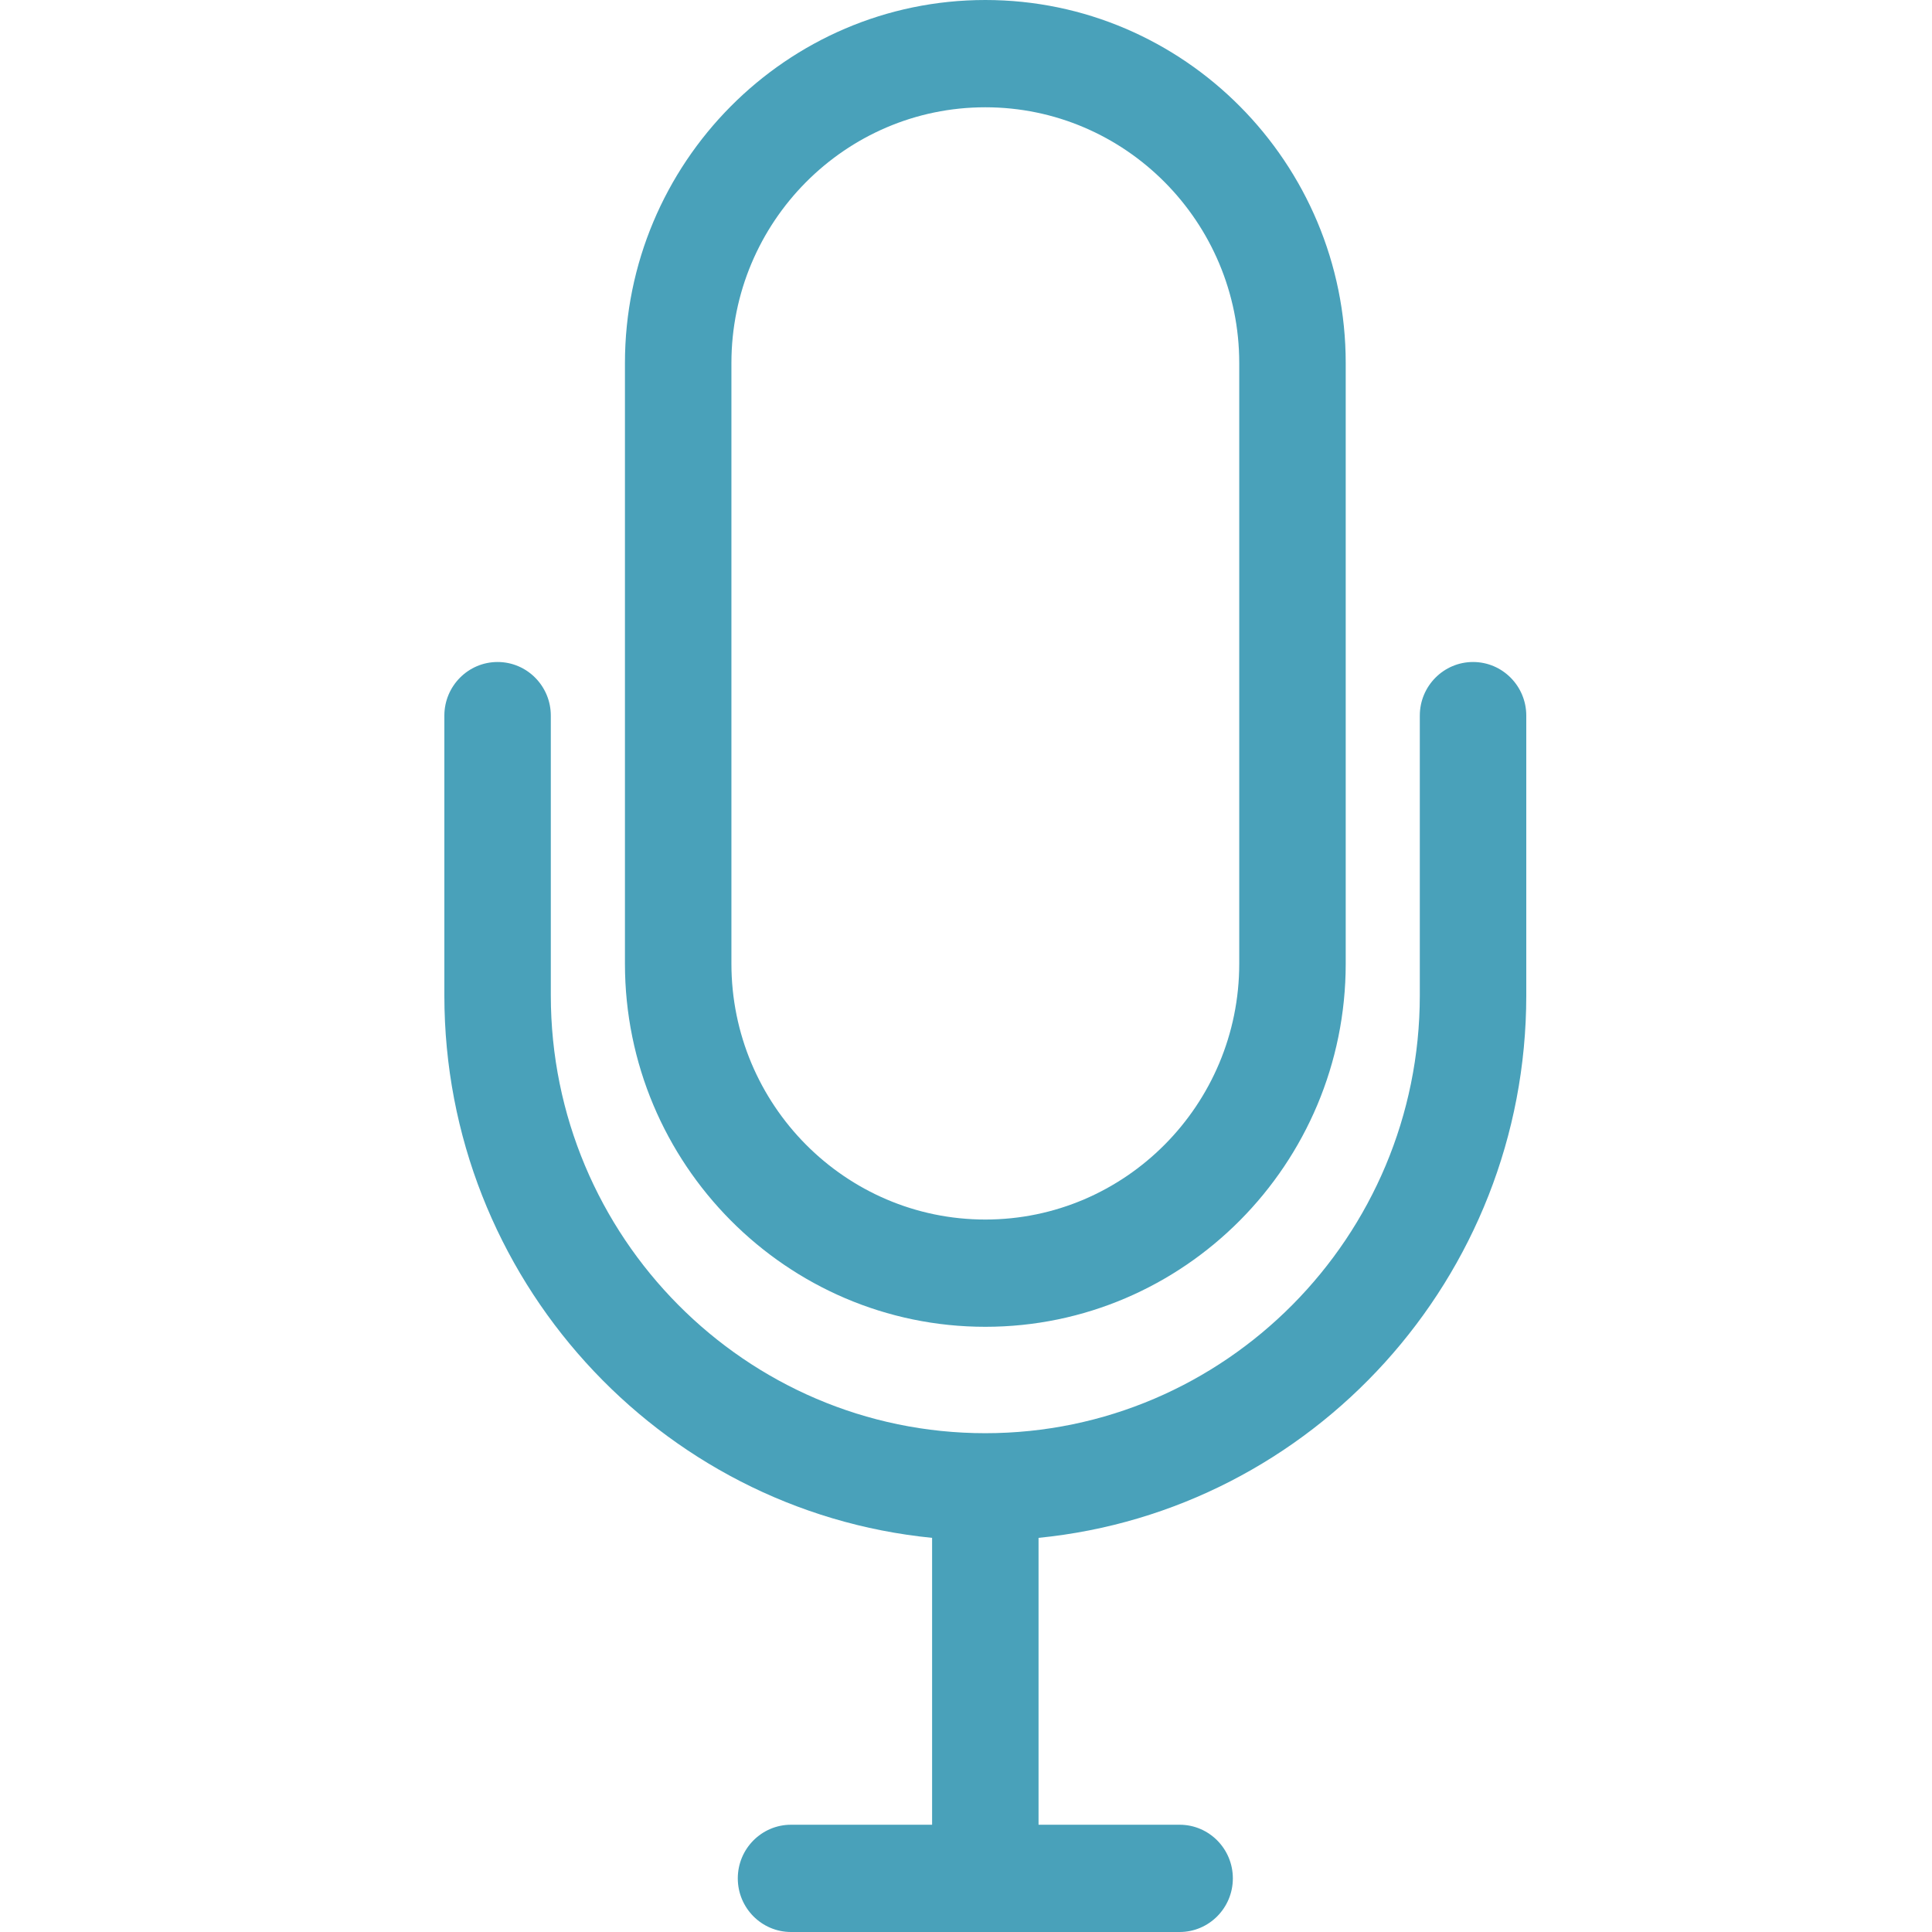 <?xml version="1.0" encoding="UTF-8"?>
<svg width="100px" height="100px" viewBox="0 0 100 100" version="1.1" xmlns="http://www.w3.org/2000/svg" xmlns:xlink="http://www.w3.org/1999/xlink">
    <title>icons/fachkraefte-login/podcast</title>
    <g id="icons/fachkraefte-login/podcast" stroke="none" stroke-width="1" fill="none" fill-rule="evenodd">
        <path d="M76.245,34.265 C77.766,34.265 79,35.509 79,37.041 L79,37.041 L79,51.522 C79,66.143 67.905,78.201 53.755,79.599 L53.755,79.599 L53.755,94.448 L61.057,94.448 C62.578,94.448 63.812,95.692 63.812,97.224 C63.812,98.756 62.578,100 61.057,100 L61.057,100 L40.943,100 C39.422,100 38.188,98.756 38.188,97.224 C38.188,95.692 39.422,94.448 40.943,94.448 L40.943,94.448 L48.245,94.448 L48.245,79.599 C34.094,78.196 23,66.142 23,51.522 L23,51.522 L23,37.041 C23,35.509 24.234,34.265 25.755,34.265 C27.276,34.265 28.51,35.509 28.51,37.041 L28.51,37.041 L28.51,51.522 C28.51,64.018 38.597,74.182 51,74.182 C63.402,74.182 73.489,64.018 73.489,51.522 L73.489,51.522 L73.489,37.041 C73.489,35.509 74.724,34.265 76.244,34.265 Z M51,0 C61.285,0 69.654,8.432 69.654,18.794 L69.654,18.794 L69.654,49.881 C69.654,60.243 61.285,68.675 51,68.675 C40.716,68.675 32.347,60.243 32.347,49.881 L32.347,49.881 L32.347,18.794 C32.347,8.432 40.716,0 51,0 Z M51,5.553 C43.753,5.553 37.858,11.492 37.858,18.794 L37.858,18.794 L37.858,49.881 C37.858,57.183 43.753,63.123 51,63.123 C58.248,63.123 64.143,57.184 64.143,49.881 L64.143,49.881 L64.143,18.794 C64.143,11.492 58.248,5.553 51,5.553 Z" id="Combined-Shape" fill="#49A1BA"></path>
    </g>
</svg>